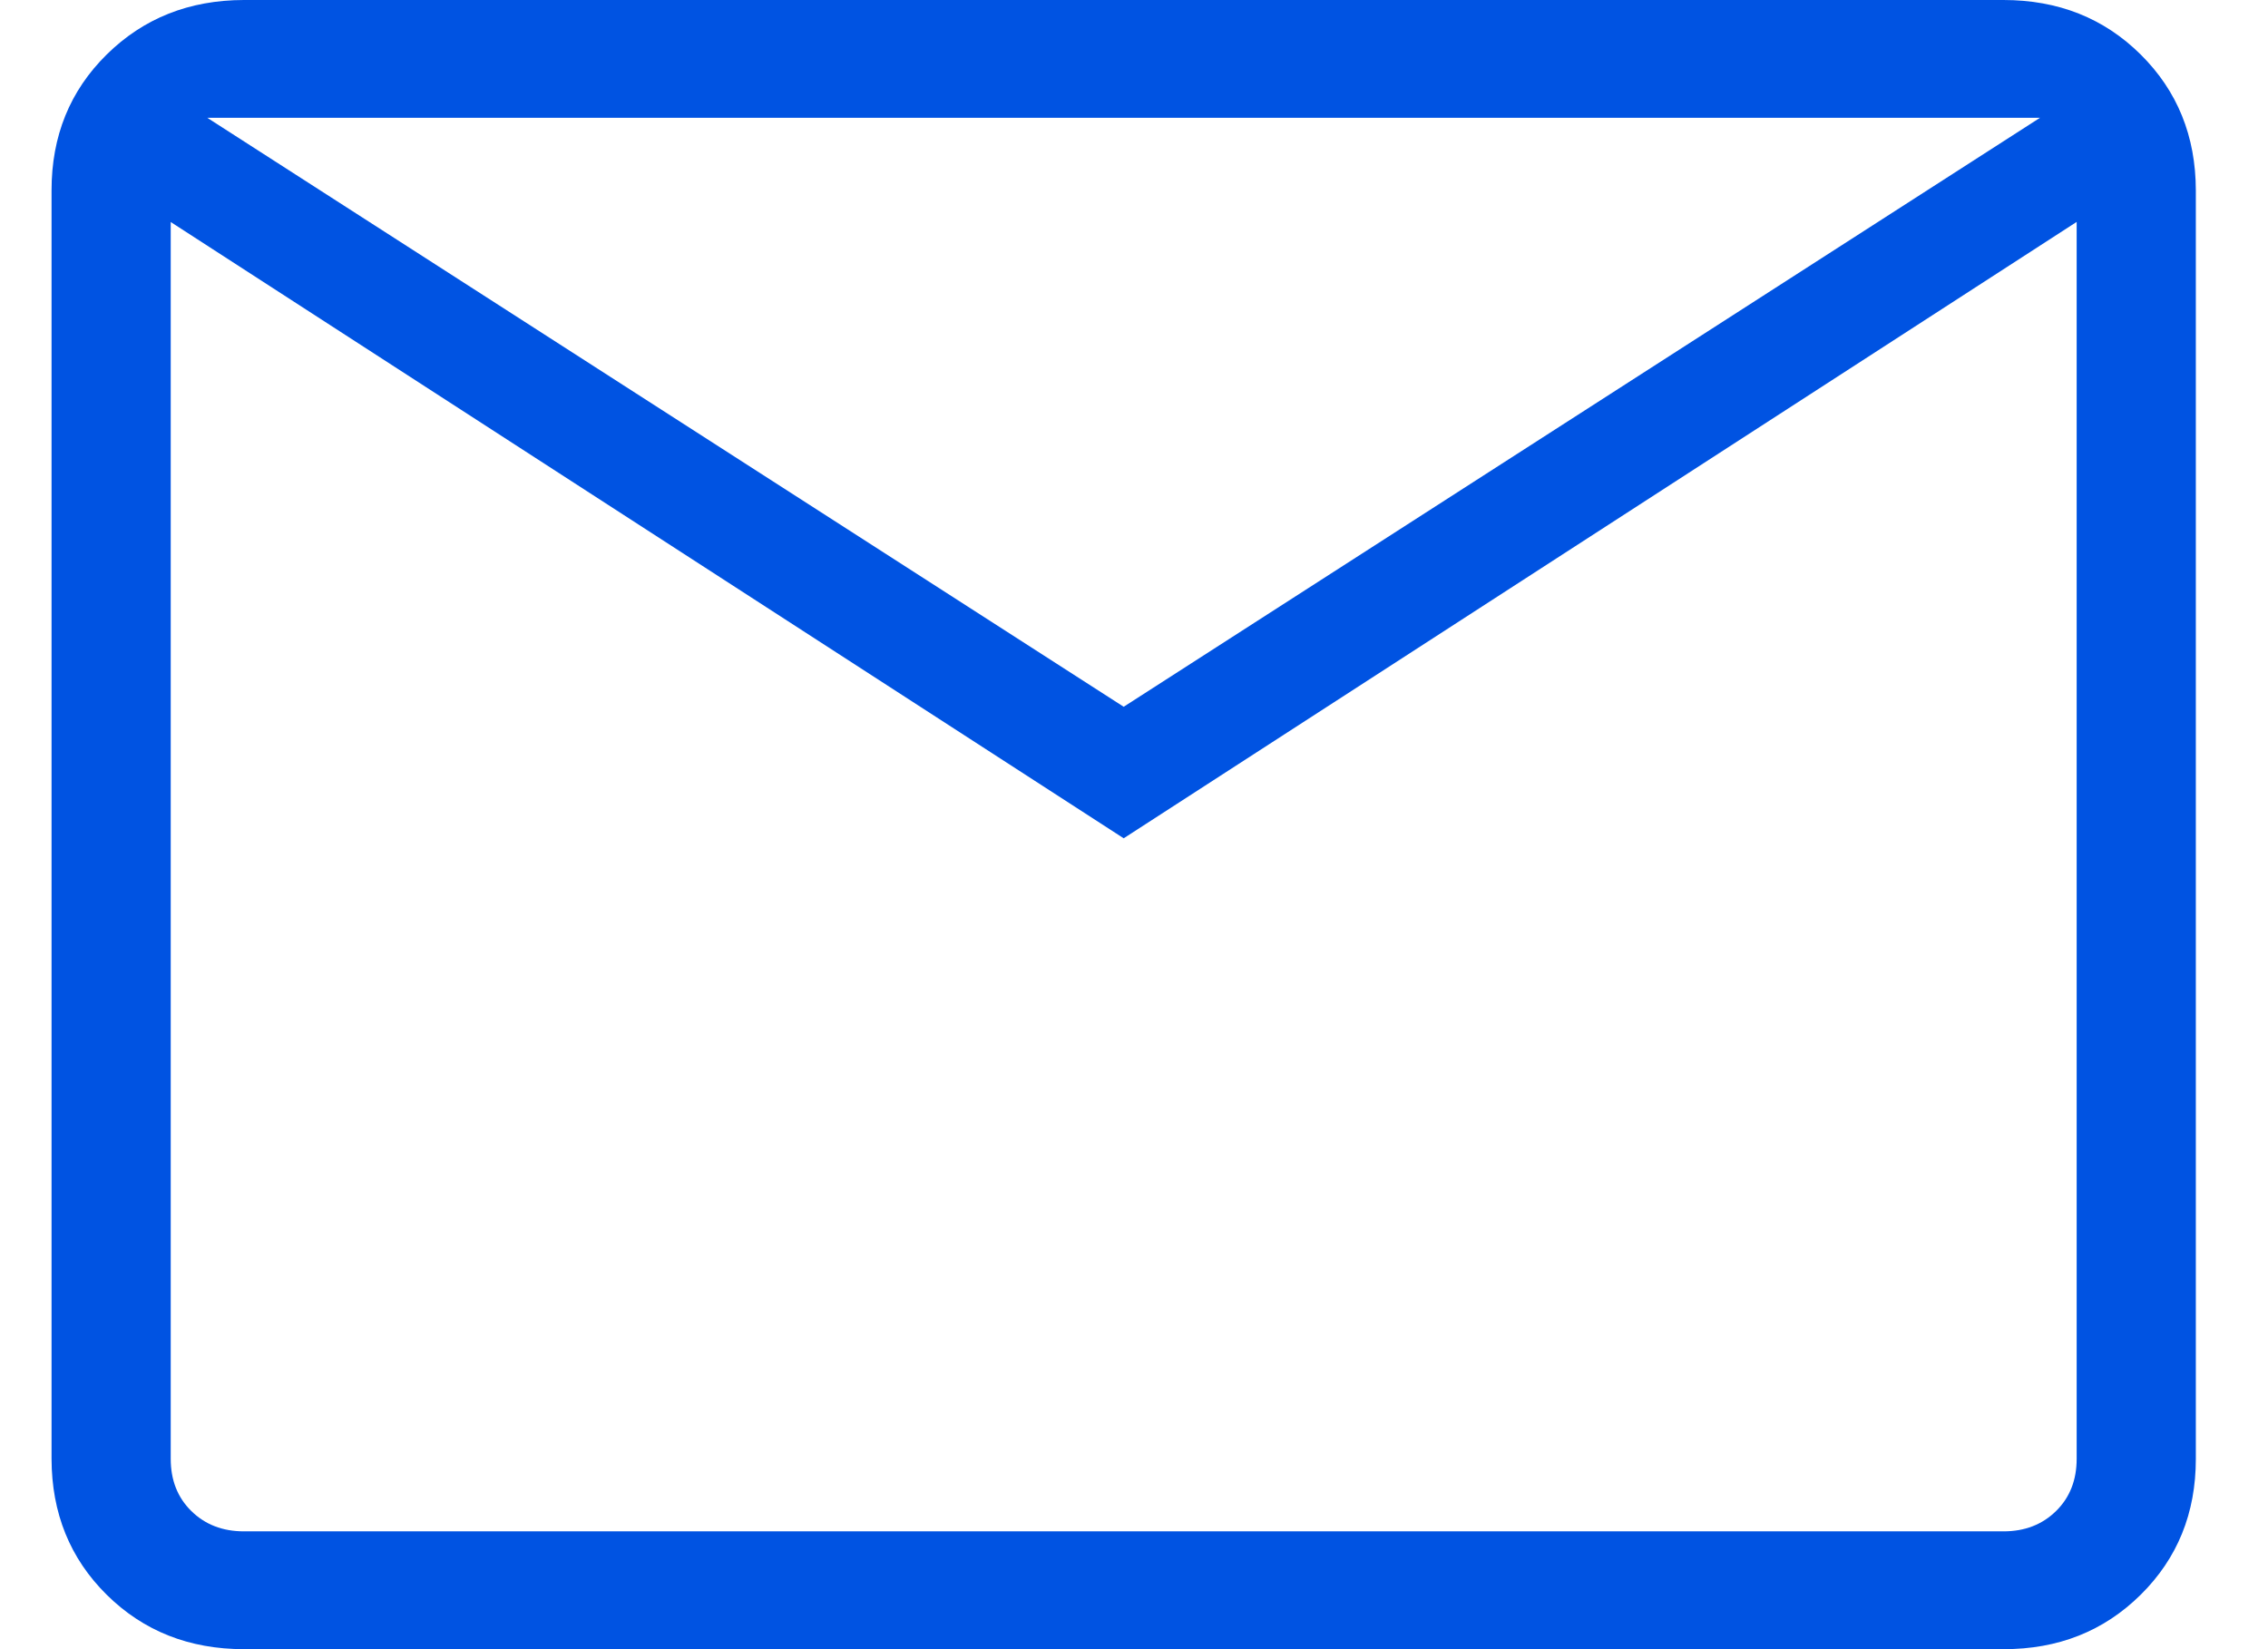 <?xml version="1.0" encoding="UTF-8"?> <svg xmlns="http://www.w3.org/2000/svg" width="22" height="16" viewBox="0 0 22 16" fill="none"><path d="M2.367 16C1.835 16 1.391 15.824 1.035 15.472C0.679 15.12 0.501 14.68 0.5 14.153V1.847C0.5 1.32 0.678 0.881 1.035 0.529C1.392 0.177 1.835 0.001 2.366 0H19.434C19.965 0 20.409 0.176 20.765 0.529C21.121 0.882 21.299 1.321 21.3 1.847V14.154C21.3 14.68 21.122 15.119 20.765 15.472C20.408 15.825 19.965 16.001 19.434 16H2.367ZM10.9 8.133L1.656 2.154V14.154C1.656 14.359 1.722 14.528 1.855 14.659C1.989 14.791 2.159 14.857 2.367 14.857H19.434C19.641 14.857 19.811 14.791 19.945 14.659C20.078 14.528 20.144 14.359 20.144 14.153V2.153L10.9 8.133ZM10.9 6.857L19.788 1.143H2.011L10.9 6.857ZM1.656 2.154V1.143V14.154C1.656 14.359 1.722 14.528 1.855 14.659C1.989 14.791 2.159 14.857 2.367 14.857H1.656V2.154Z" fill="#0053E2"></path></svg> 